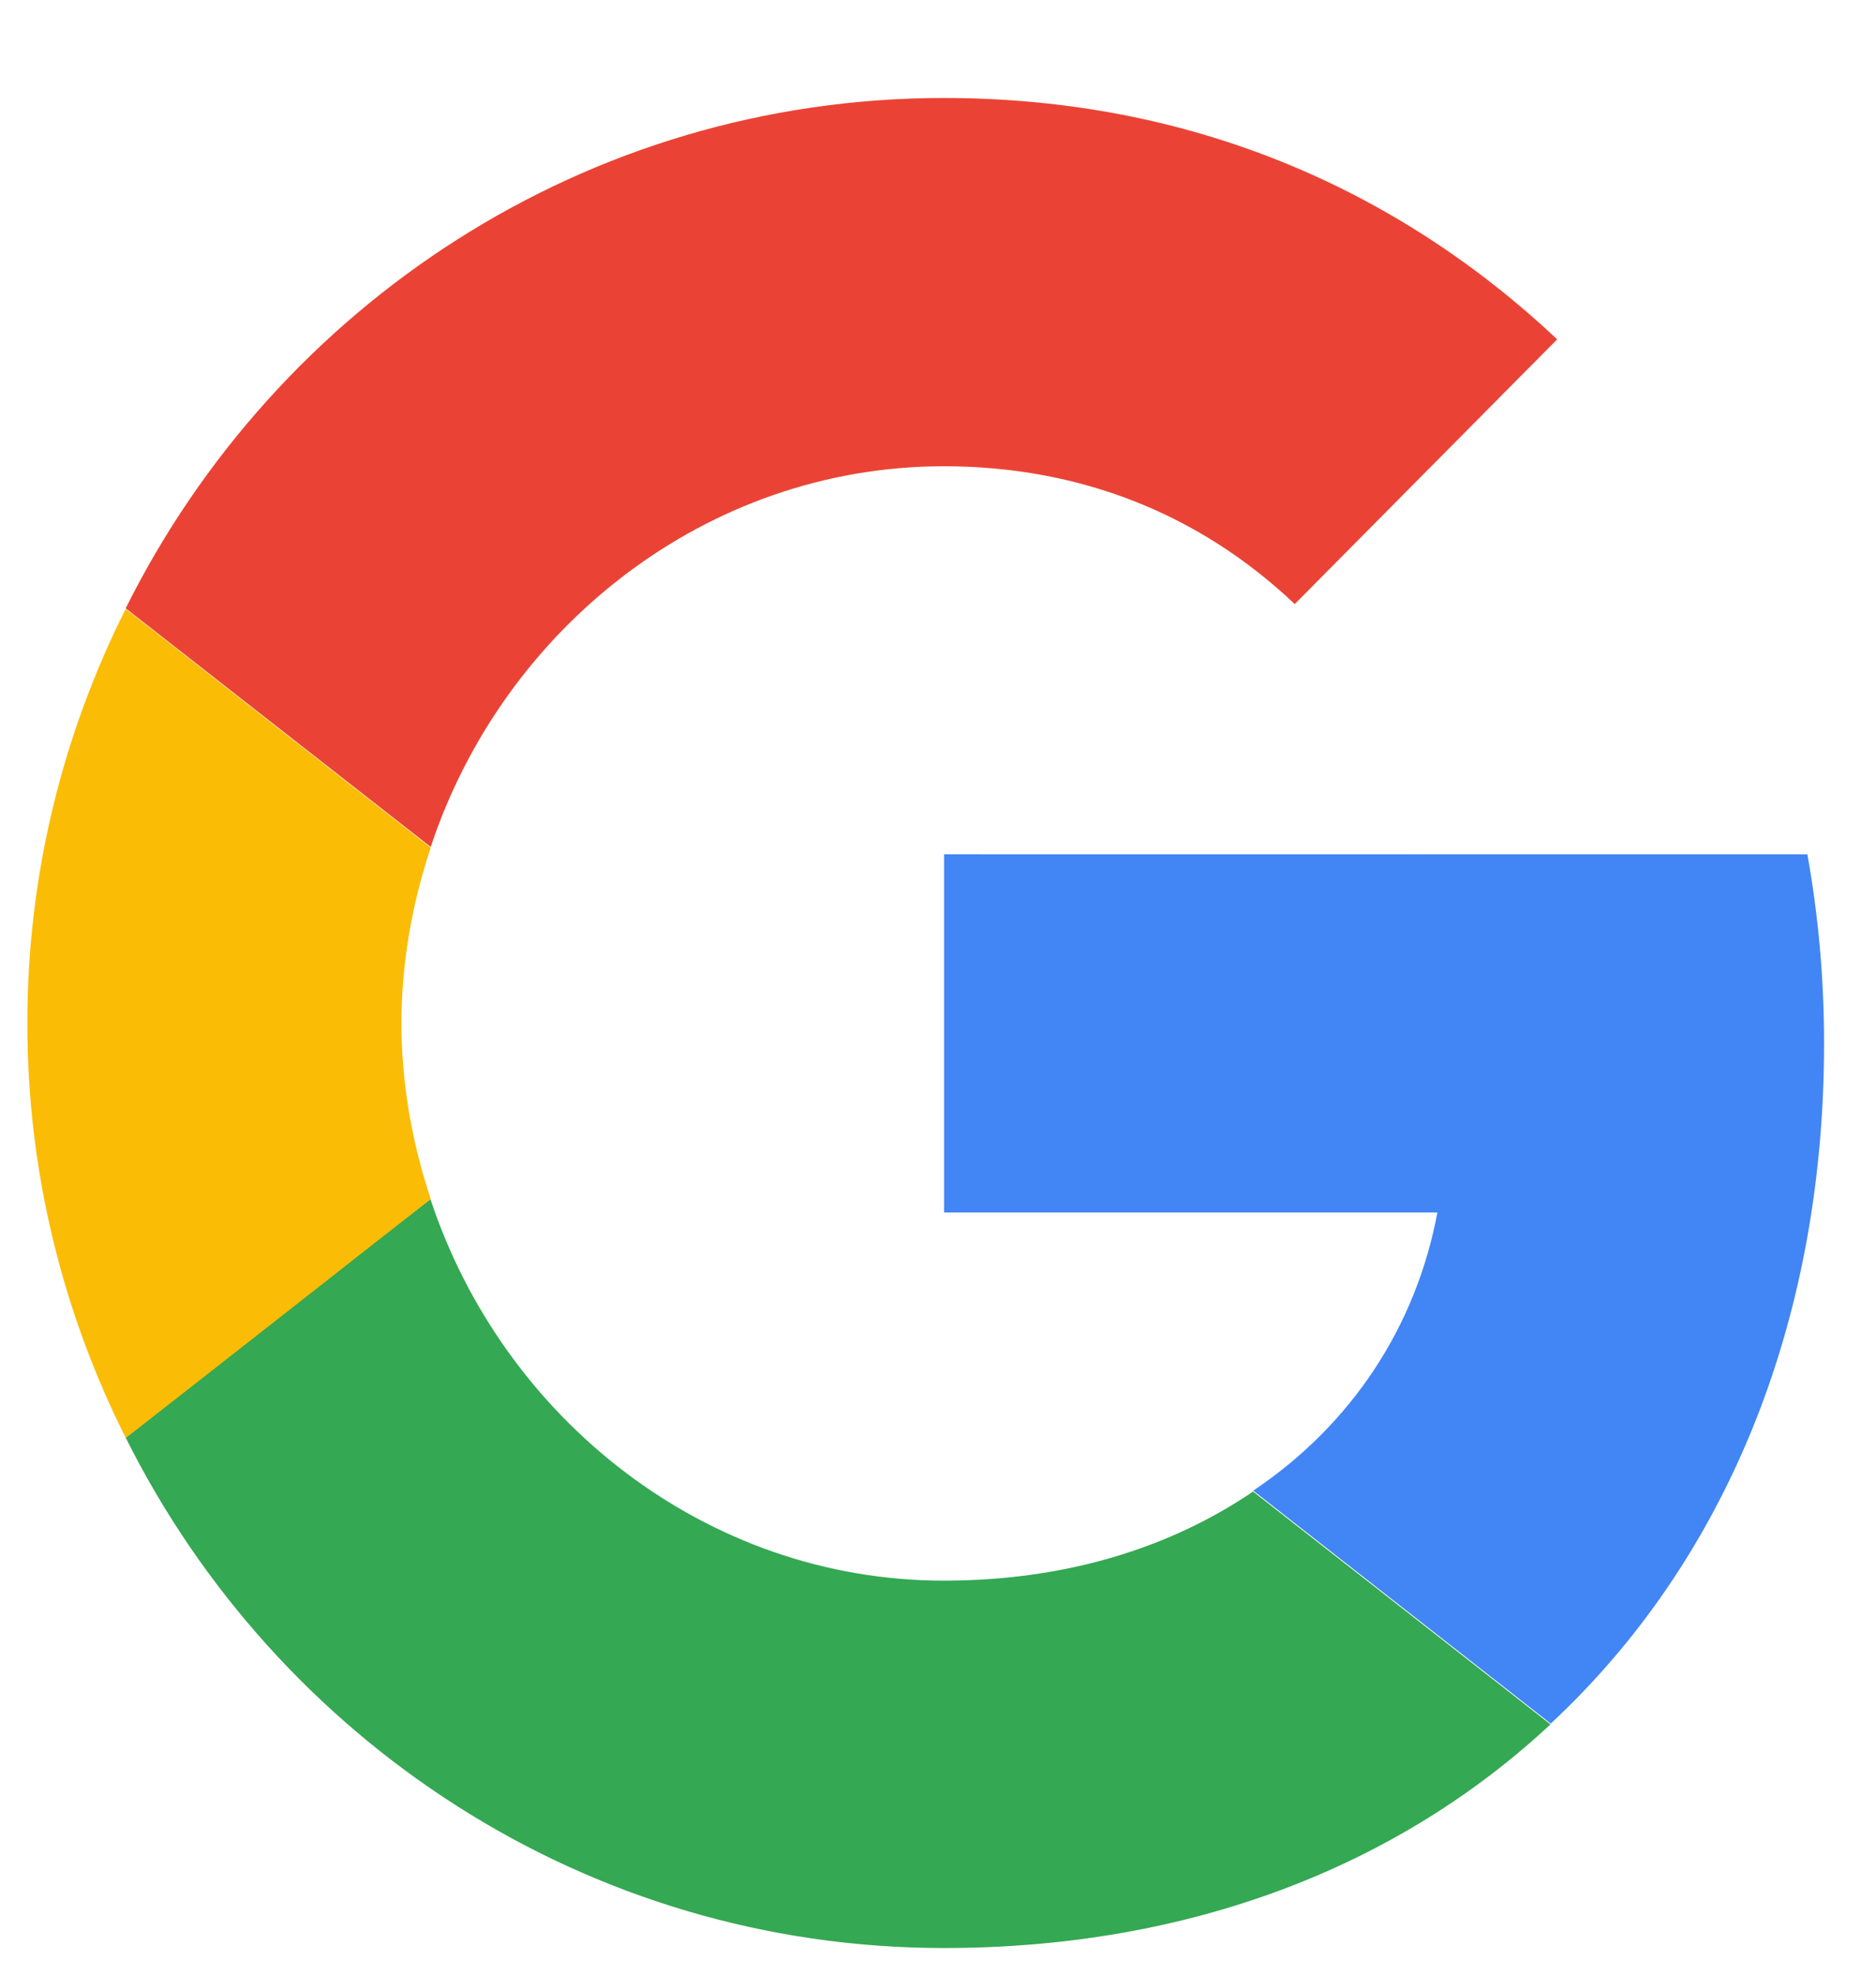 <svg width="19" height="20" viewBox="0 0 19 20" fill="none" xmlns="http://www.w3.org/2000/svg">
<g id="Google__G__Logo 1">
<g id="Group">
<path id="Vector" d="M9.562 8.648V12.274H14.558C14.339 13.44 13.681 14.427 12.693 15.09L15.706 17.448C17.461 15.814 18.474 13.414 18.474 10.563C18.474 9.899 18.415 9.261 18.305 8.649L9.562 8.648Z" fill="#4285F4"/>
<path id="Vector_2" d="M4.358 12.141L3.679 12.665L1.273 14.554C2.801 17.609 5.931 19.72 9.56 19.72C12.066 19.72 14.168 18.886 15.703 17.456L12.691 15.099C11.864 15.661 10.809 16.001 9.56 16.001C7.147 16.001 5.096 14.359 4.362 12.146L4.358 12.141Z" fill="#34A853"/>
<path id="Vector_3" d="M1.273 6.164C0.64 7.423 0.277 8.845 0.277 10.359C0.277 11.874 0.64 13.295 1.273 14.555C1.273 14.563 4.362 12.138 4.362 12.138C4.176 11.576 4.066 10.981 4.066 10.359C4.066 9.738 4.176 9.142 4.362 8.581L1.273 6.164Z" fill="#FBBC05"/>
<path id="Vector_4" d="M9.56 4.72C10.927 4.72 12.143 5.196 13.113 6.115L15.771 3.435C14.159 1.92 12.067 0.992 9.56 0.992C5.932 0.992 2.801 3.094 1.273 6.158L4.362 8.574C5.096 6.362 7.147 4.72 9.56 4.72Z" fill="#EA4335"/>
</g>
</g>
</svg>

